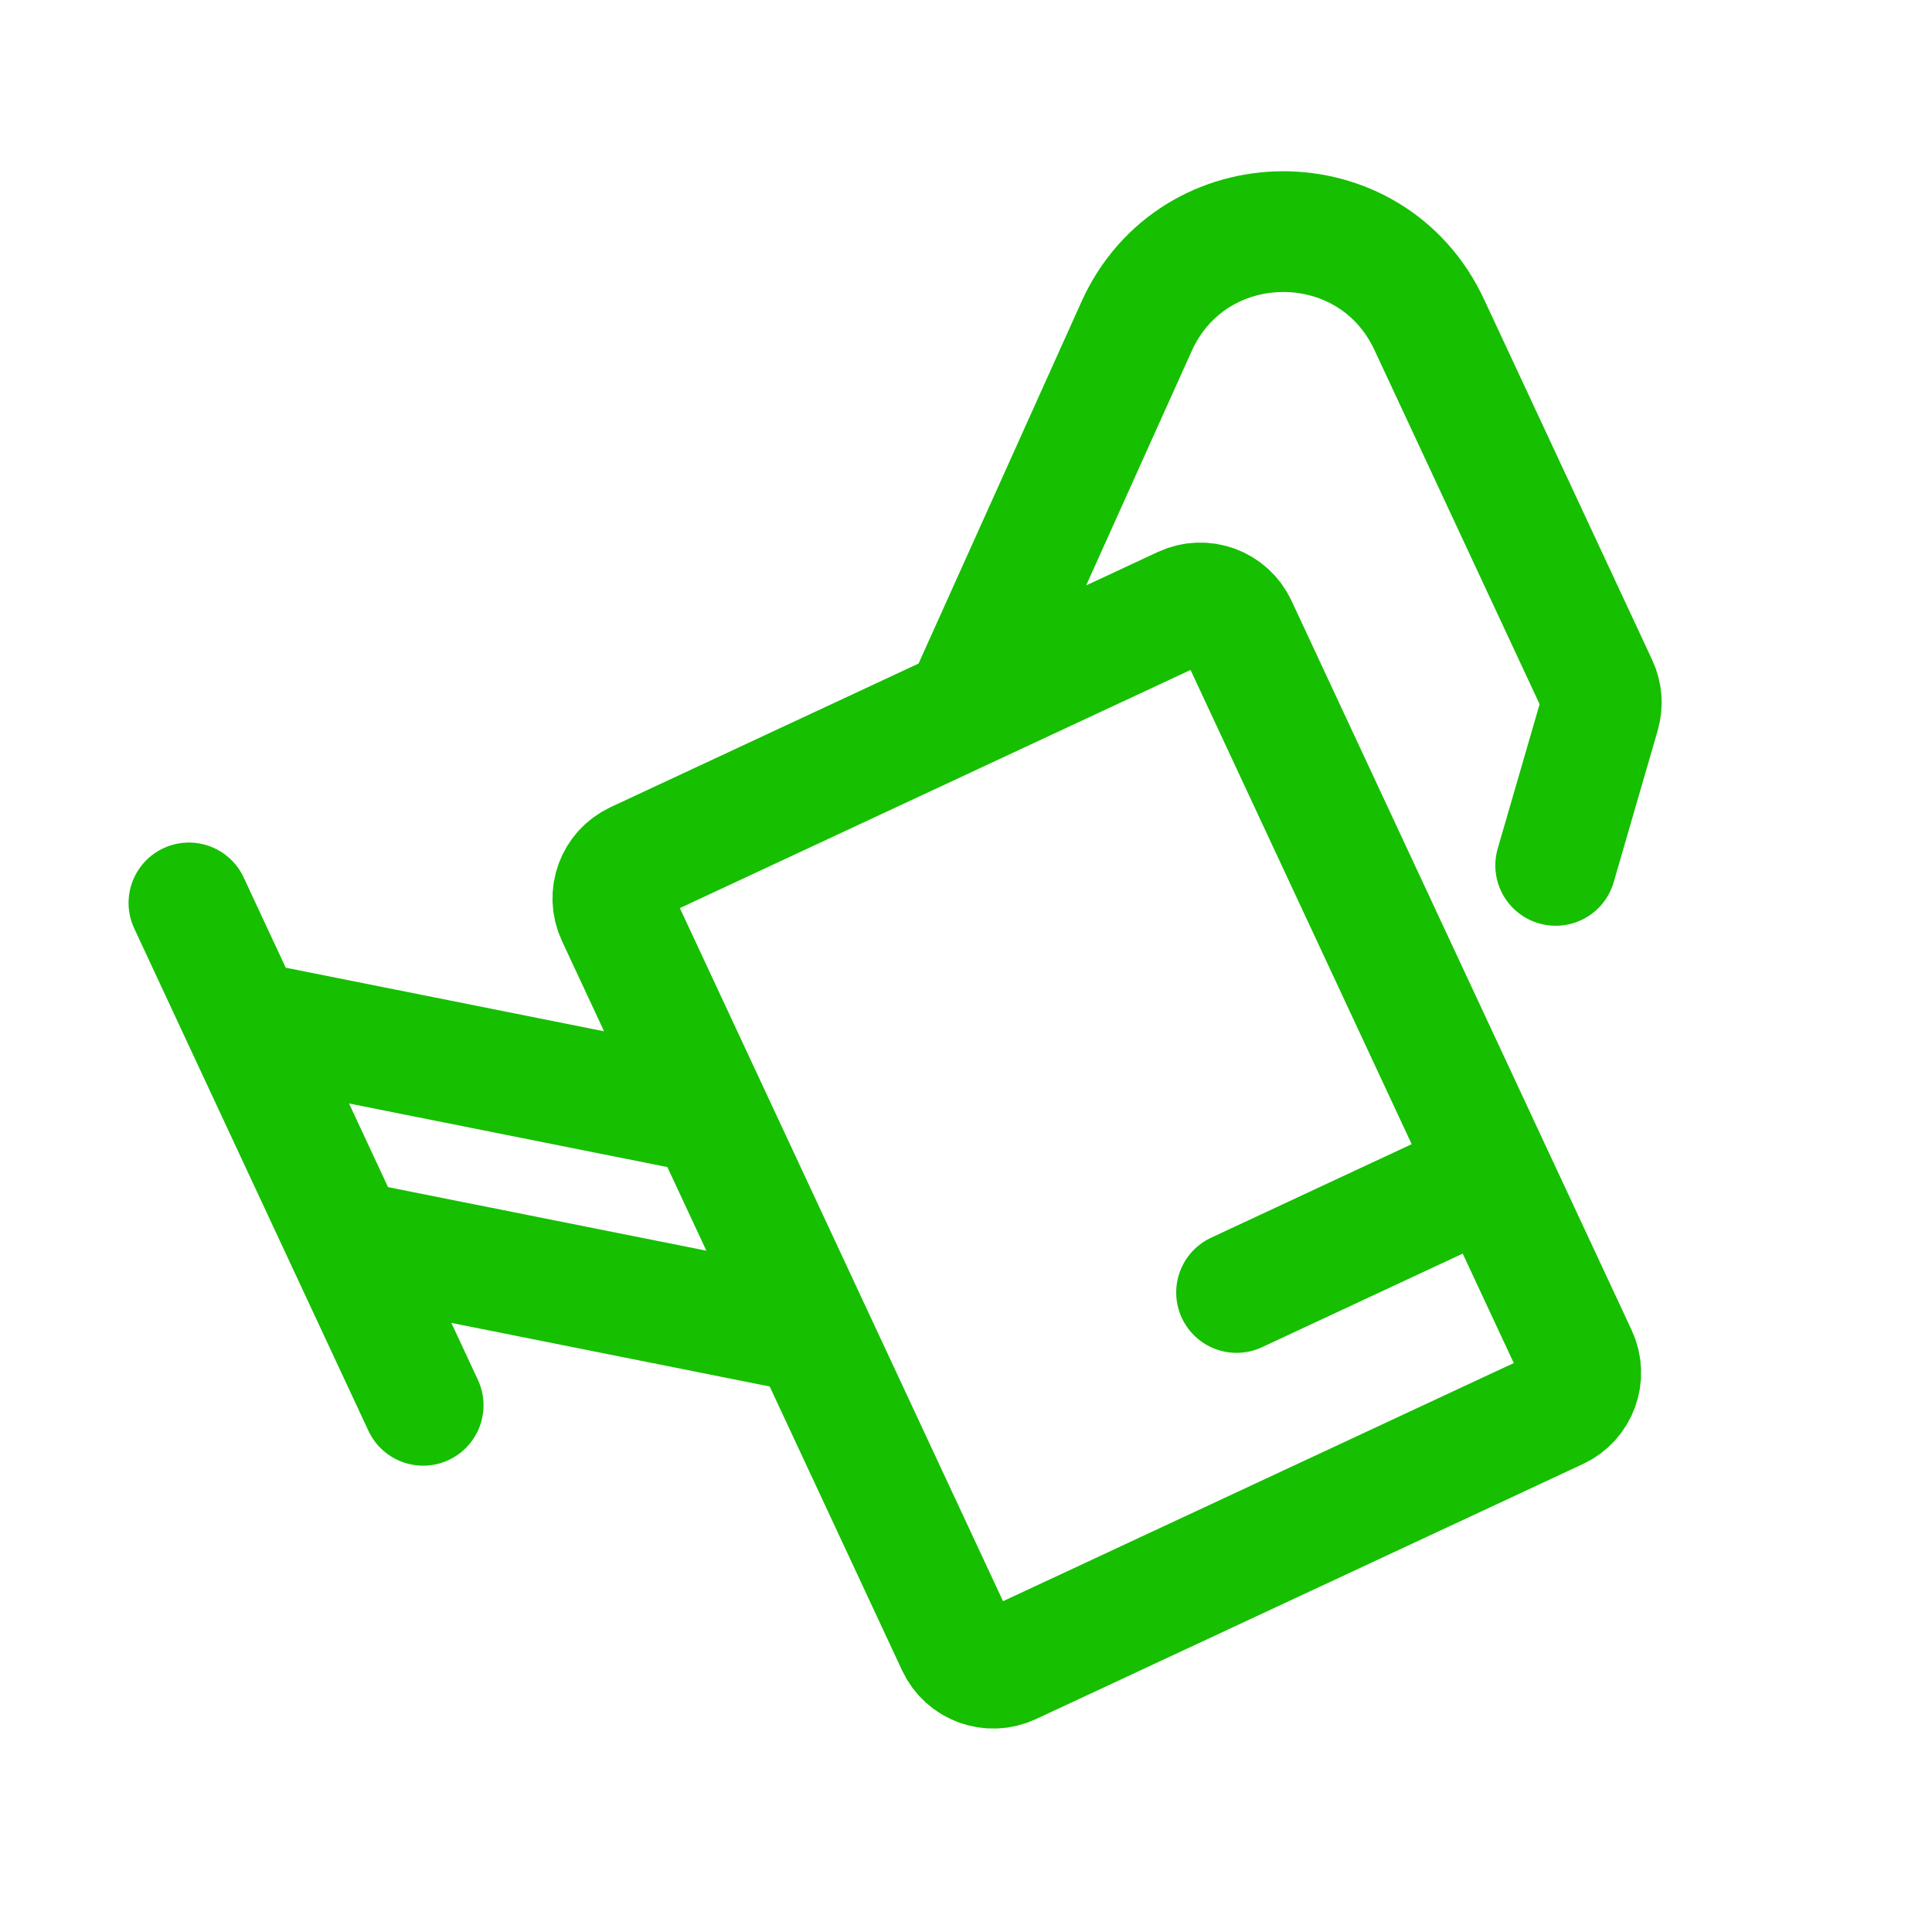 <svg width="48" height="48" viewBox="0 0 48 48" fill="none" xmlns="http://www.w3.org/2000/svg">
<path d="M23.96 17.61L15.804 21.413C15.303 21.647 15.087 22.242 15.32 22.742L17.619 27.673M23.96 17.61L29.398 15.074C29.899 14.841 30.494 15.057 30.727 15.558L37.066 29.152M23.96 17.61L28.236 8.113C29.641 4.992 34.062 4.962 35.508 8.064L39.69 17.032C39.792 17.252 39.812 17.501 39.744 17.733L38.651 21.5M20.161 33.124L23.772 40.868C24.006 41.369 24.601 41.585 25.101 41.352L38.696 35.013C39.196 34.779 39.413 34.184 39.18 33.684L37.066 29.152M20.161 33.124L17.619 27.673M20.161 33.124L8.693 30.834M17.619 27.673L6.06 25.364M10.513 34.914L6.06 25.364M4.694 22.433L6.06 25.364M30.722 32.111L37.066 29.152" stroke="#16BF00" stroke-width="3" stroke-linecap="round"/>
</svg>
